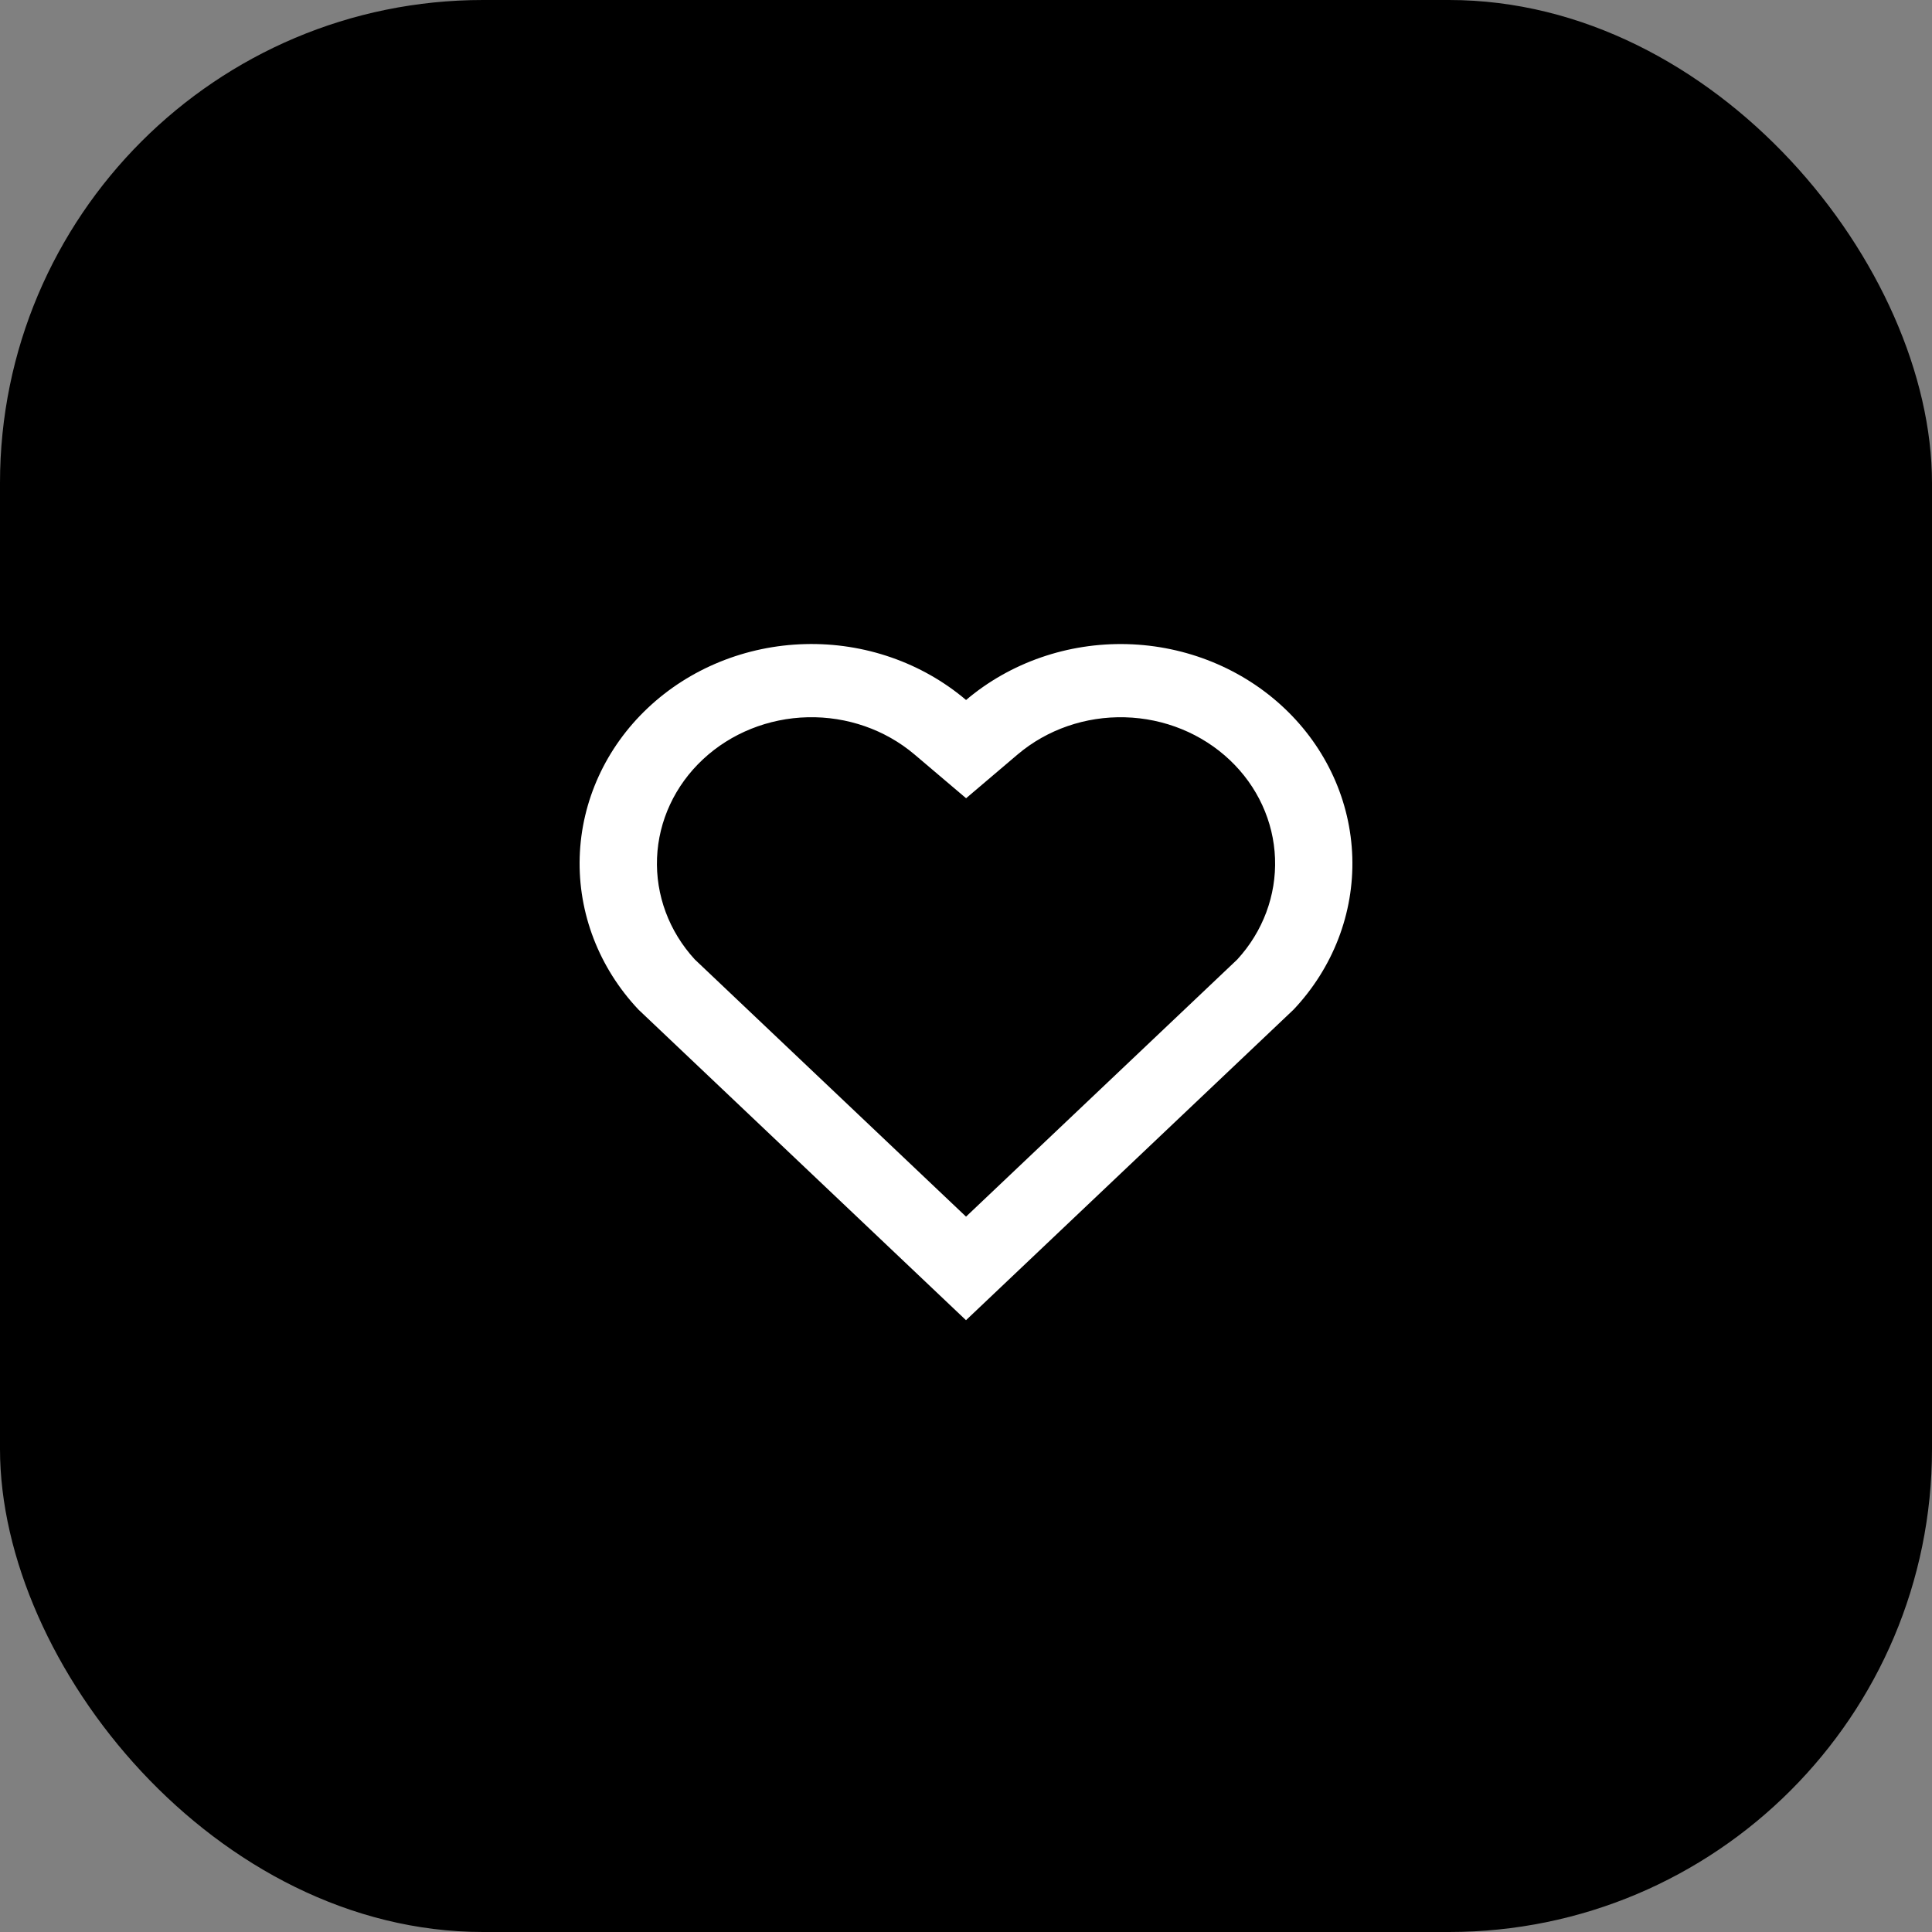 <?xml version="1.0" encoding="UTF-8"?> <svg xmlns="http://www.w3.org/2000/svg" width="60" height="60" viewBox="0 0 60 60" fill="none"><rect x="0" y="0" width="60" height="60" fill="#808080" stroke="none"/><rect width="60" height="60" rx="15" fill="black"></rect><path d="M30.002 21.739C31.373 20.577 33.162 19.956 35.001 20.004C36.84 20.052 38.59 20.766 39.891 21.998C41.191 23.228 41.944 24.883 41.997 26.622C42.05 28.362 41.398 30.055 40.174 31.353L30 41L19.827 31.353C18.603 30.054 17.95 28.36 18.003 26.619C18.056 24.878 18.811 23.222 20.113 21.992C21.415 20.761 23.166 20.05 25.005 20.003C26.843 19.955 28.632 20.577 30.002 21.739ZM38.192 23.603C37.325 22.783 36.16 22.308 34.935 22.276C33.71 22.243 32.519 22.656 31.605 23.429L30.003 24.79L28.4 23.43C27.49 22.66 26.305 22.247 25.084 22.275C23.864 22.303 22.701 22.77 21.832 23.581C20.962 24.392 20.452 25.487 20.405 26.642C20.358 27.796 20.777 28.925 21.578 29.797L30.001 37.784L38.424 29.798C39.221 28.93 39.64 27.807 39.597 26.657C39.554 25.507 39.052 24.416 38.192 23.603Z" fill="white"></path></svg> 